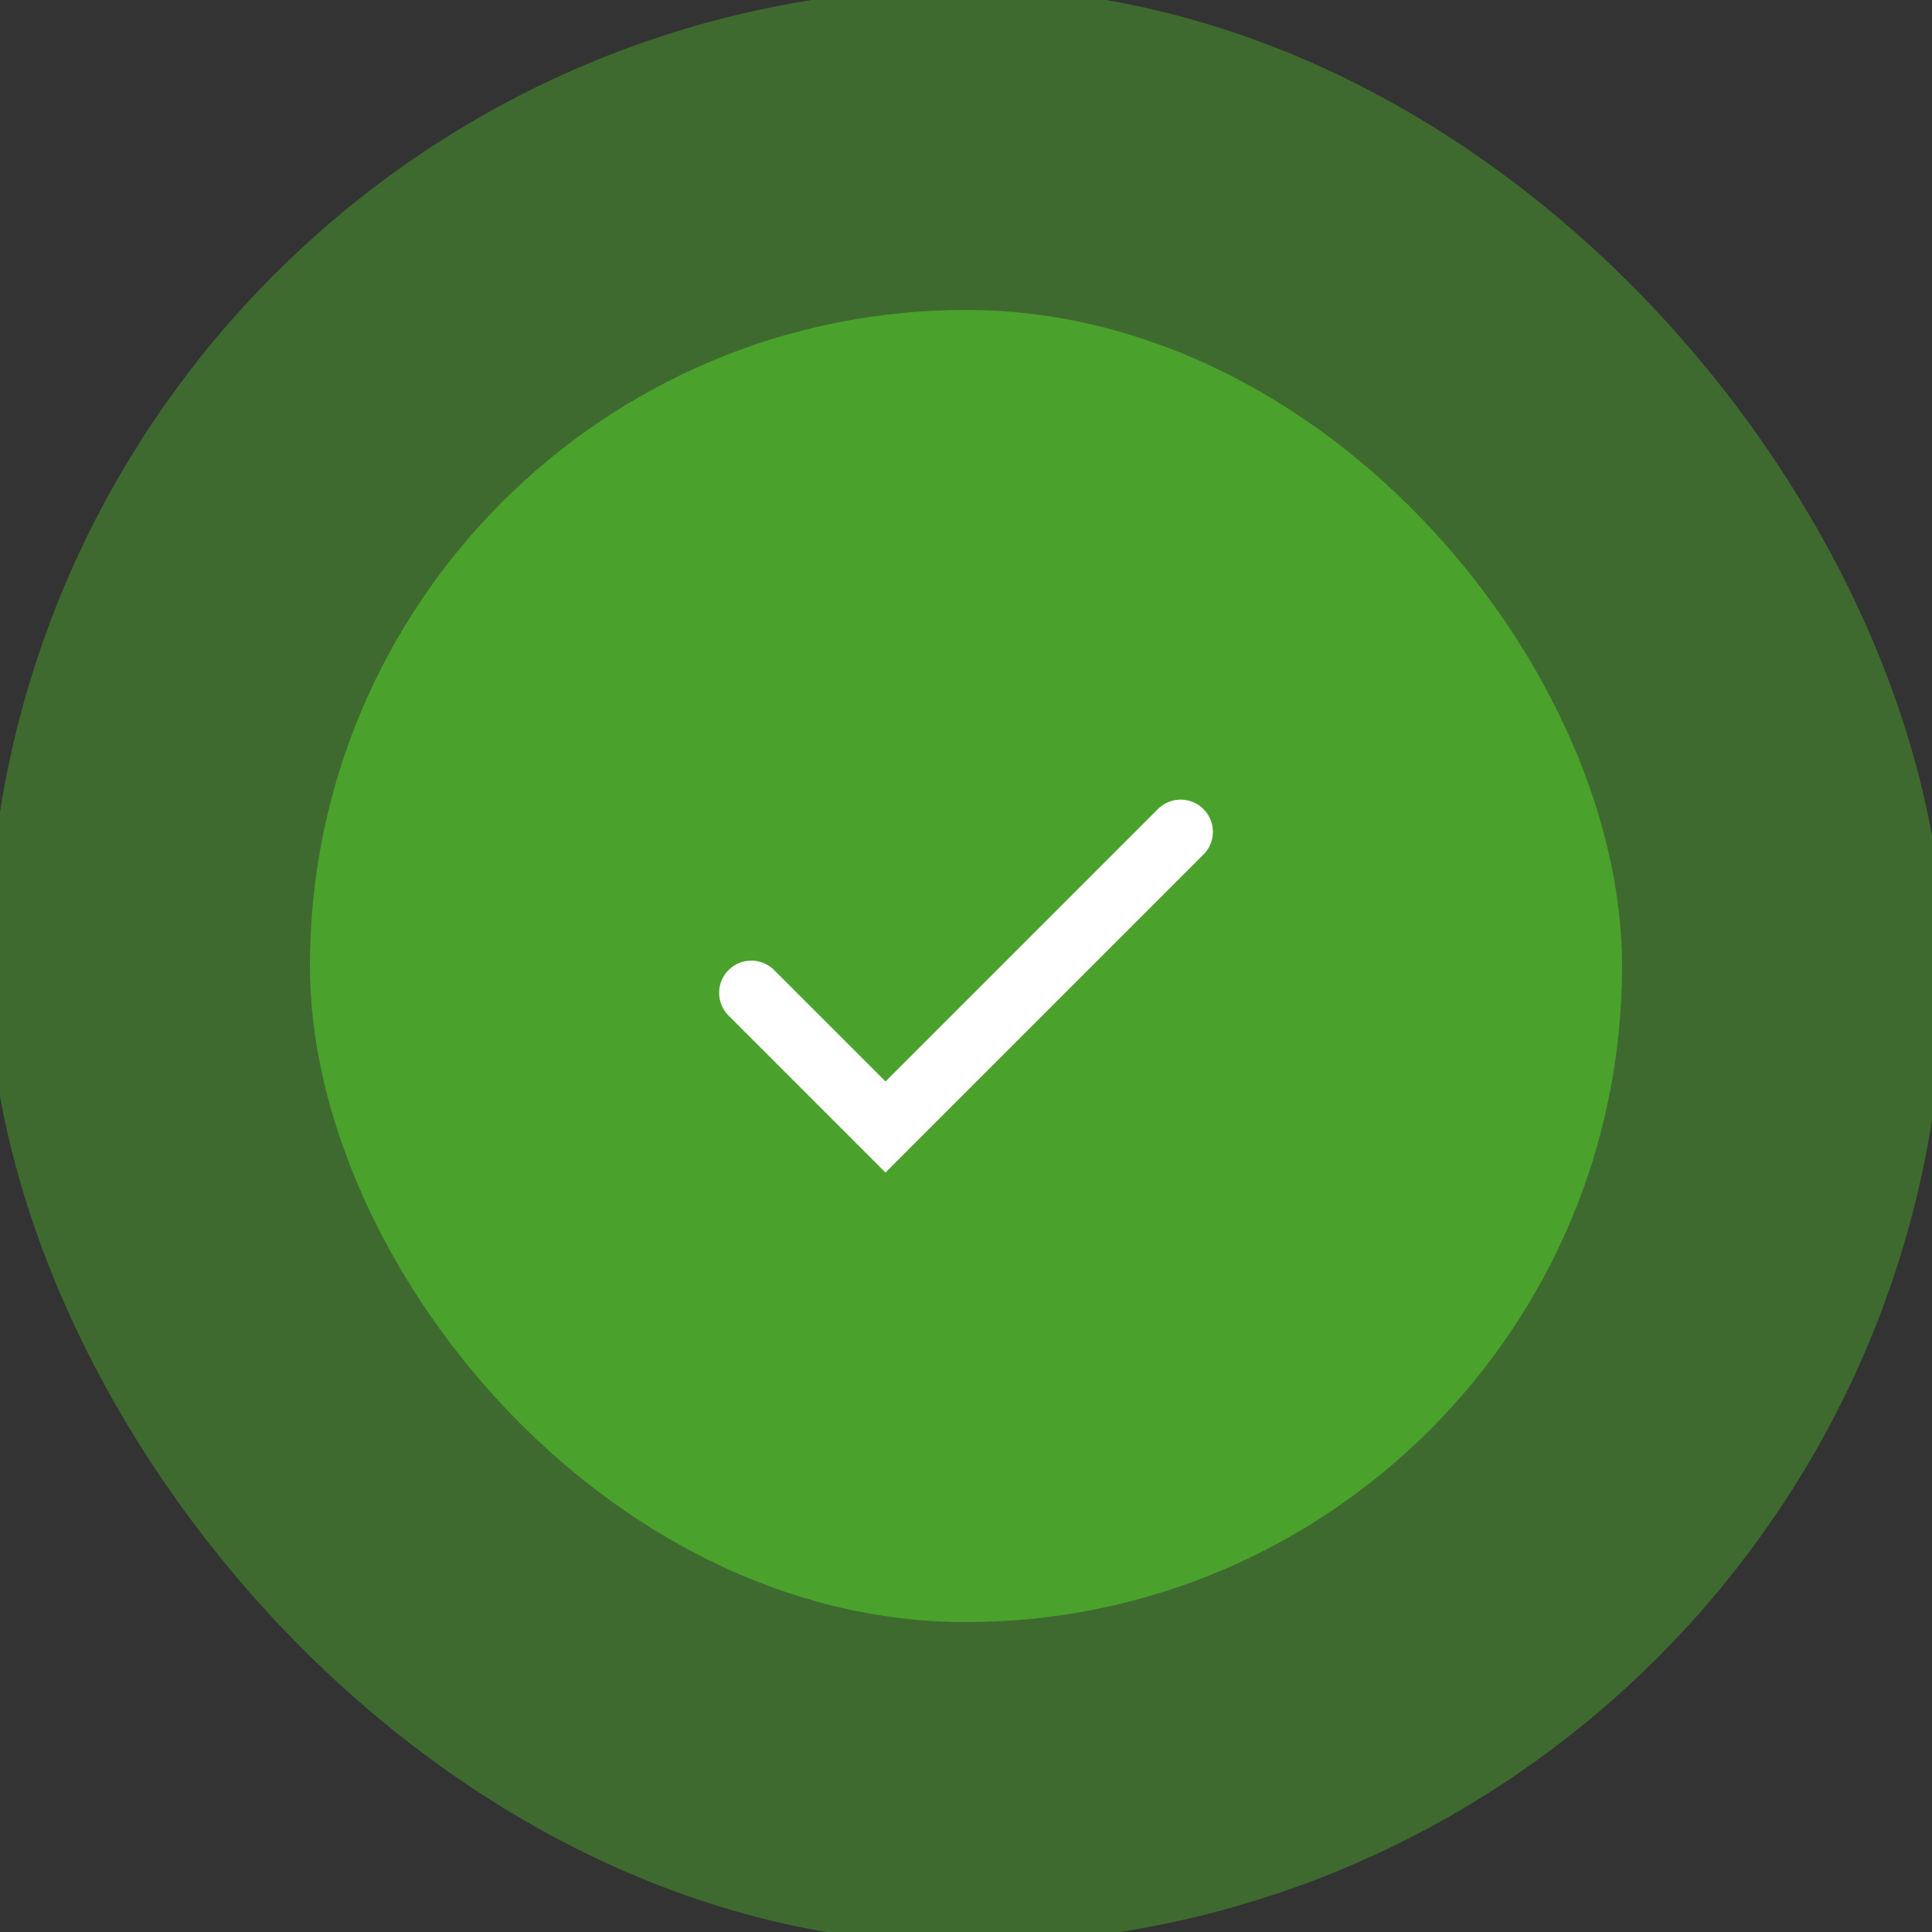 <svg width="80" height="80" viewBox="0 0 80 80" fill="none" xmlns="http://www.w3.org/2000/svg">
<rect x="0" y="0" width="80" height="80" fill="#333333" stroke="none"/>
<g opacity="0.5">
<rect width="80" height="80" rx="40" fill="#4AA22C"/>
<rect width="80" height="80" rx="40" stroke="#4AA22C"/>
</g>
<rect x="13.333" y="13.334" width="53.333" height="53.333" rx="26.667" fill="#4AA22C"/>
<rect x="13.333" y="13.334" width="53.333" height="53.333" rx="26.667" stroke="#4AA22C"/>
<path d="M31.111 41.111L36.667 46.667L48.889 34.444" stroke="white" stroke-width="2.667" stroke-linecap="round"/>
</svg>

